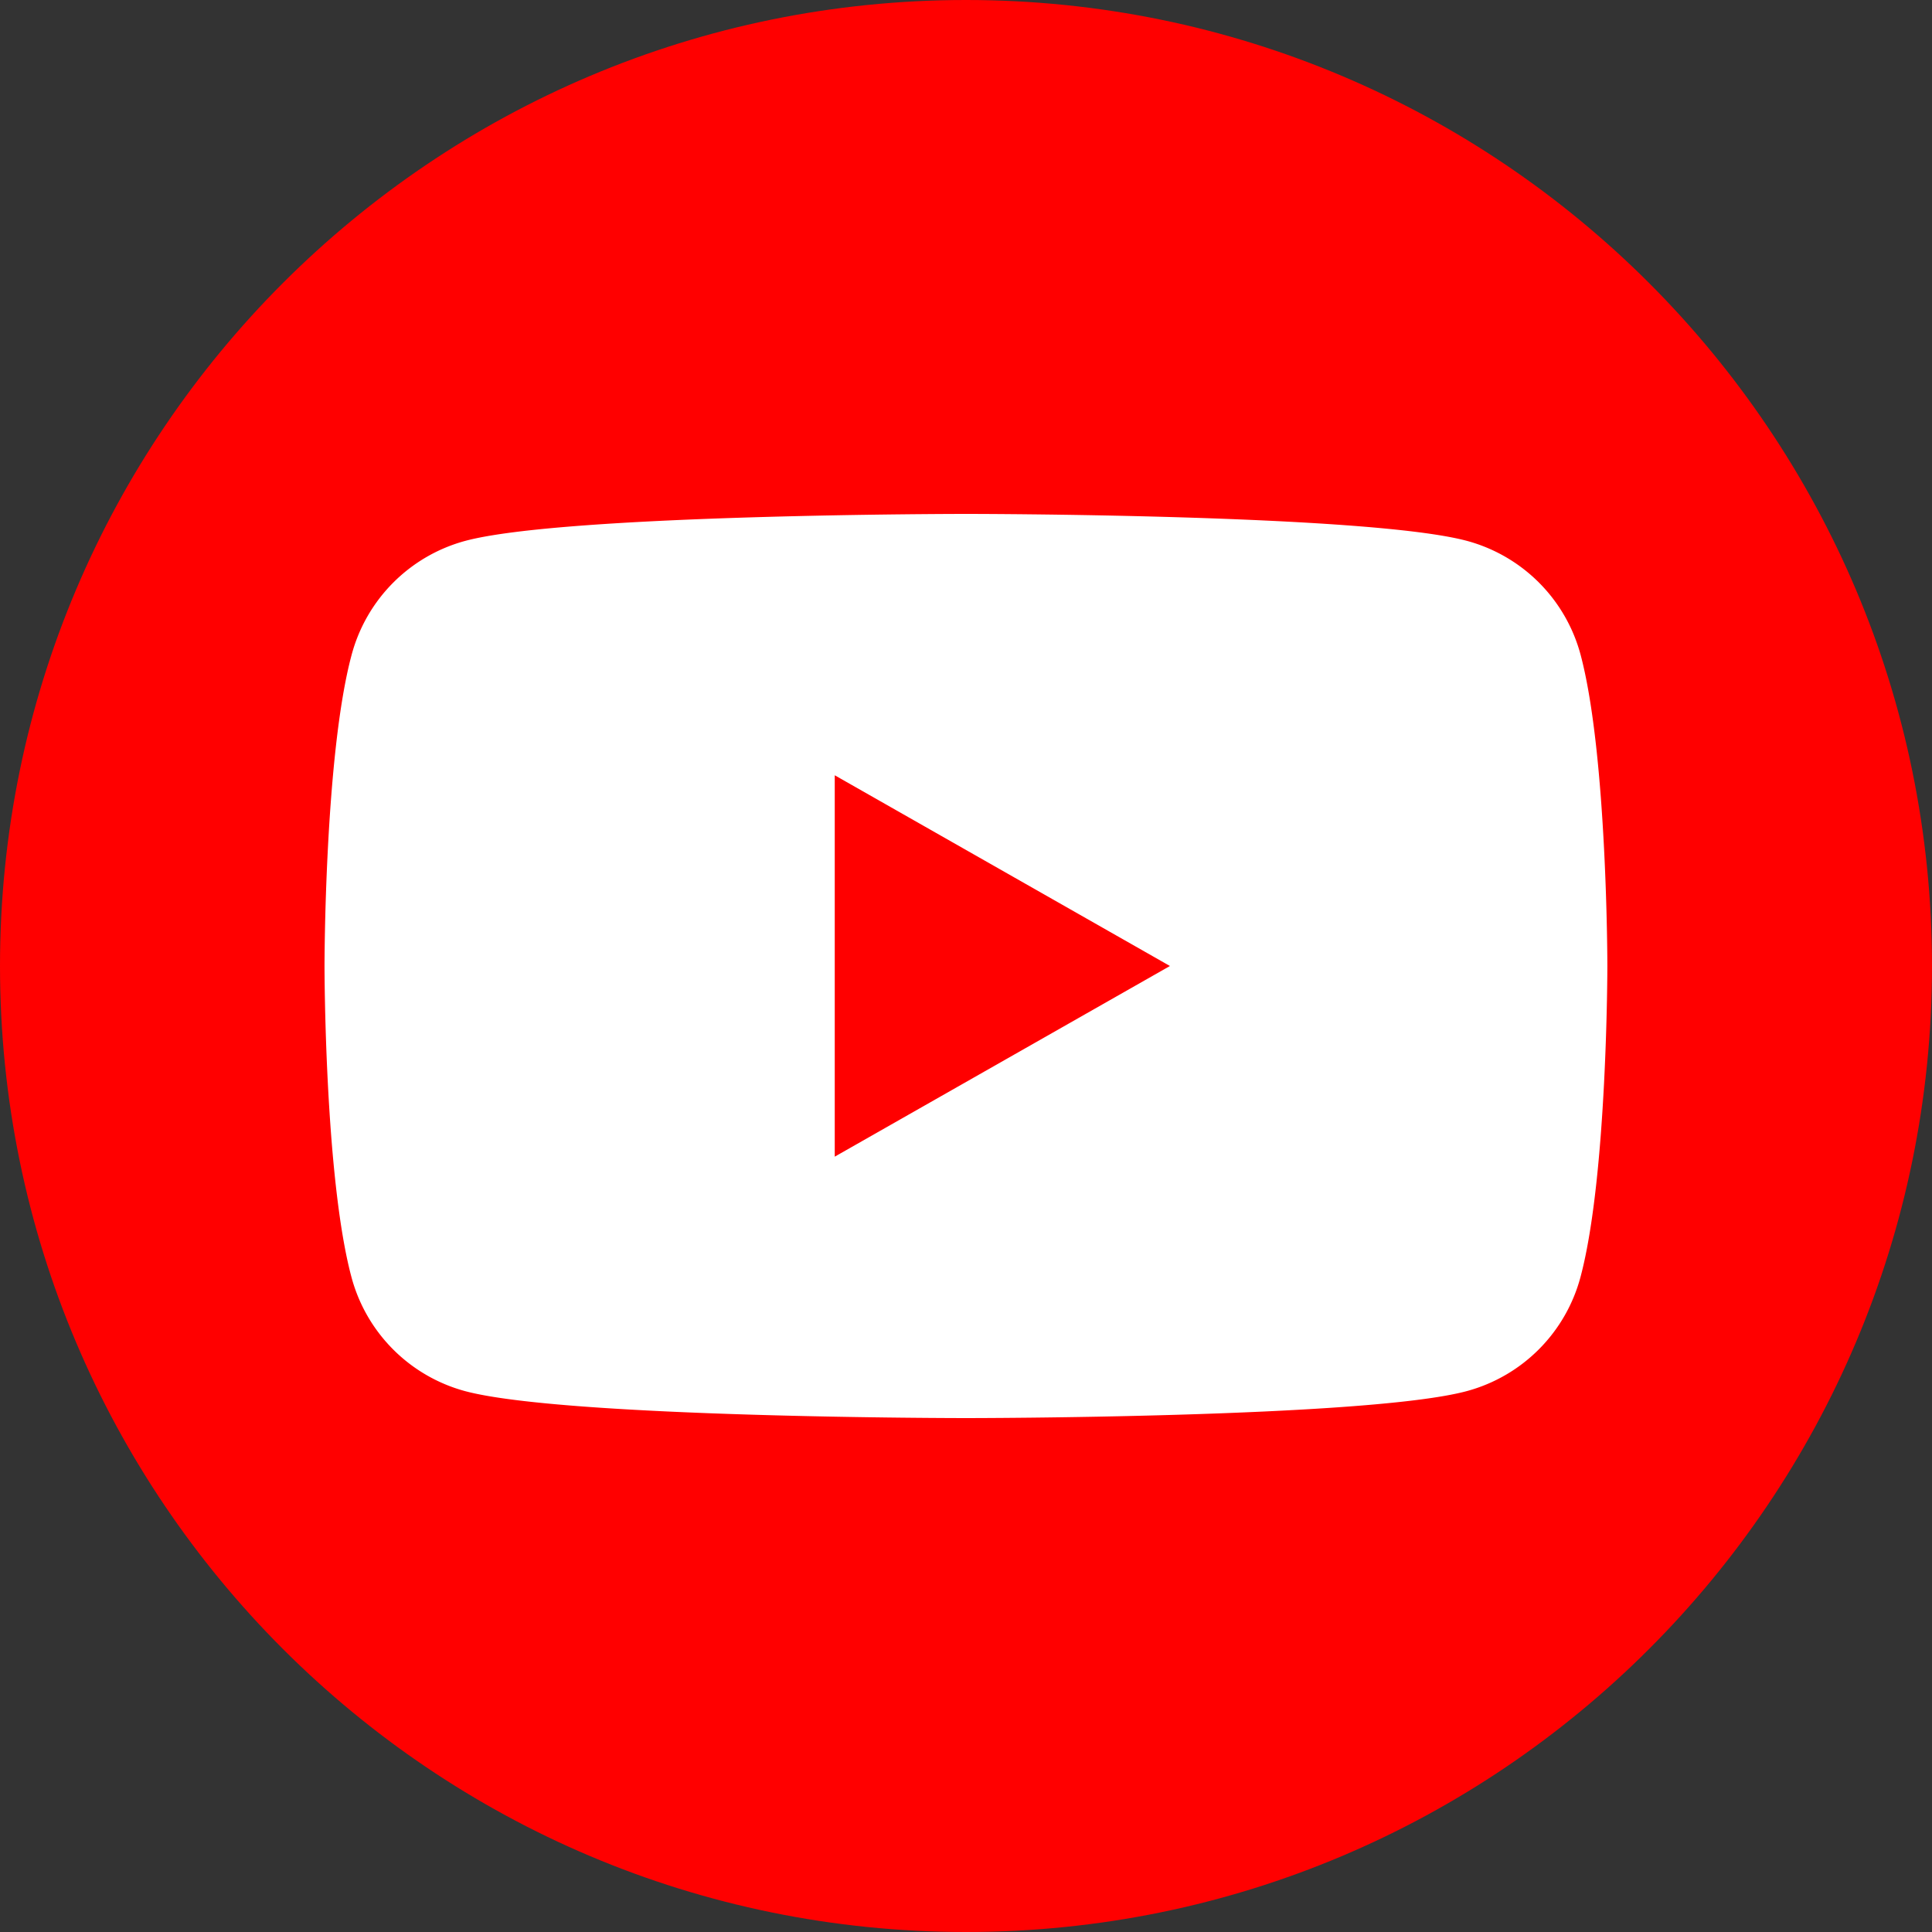 <svg xmlns="http://www.w3.org/2000/svg" width="32" height="32" fill="none"><rect width="100%" height="100%" fill="#333333" stroke="none"/><g clip-path="url(#a)"><path fill="red" d="M16 32C7.165 32 0 24.835 0 16S7.165 0 16 0s16 7.165 16 16-7.165 16-16 16"/><path fill="#fff" d="M26.181 10.85a2.67 2.67 0 0 0-1.878-1.89c-1.658-.448-8.3-.448-8.3-.448s-6.647 0-8.302.448a2.67 2.67 0 0 0-1.878 1.89C5.375 12.519 5.375 16 5.375 16s0 3.481.445 5.148a2.67 2.67 0 0 0 1.878 1.892c1.658.448 8.301.448 8.301.448s6.646 0 8.3-.448a2.67 2.67 0 0 0 1.88-1.892c.444-1.667.444-5.148.444-5.148s0-3.482-.442-5.15m-12.355 8.308v-6.317L19.378 16z"/></g><defs><clipPath id="a"><path fill="#fff" d="M0 0h32v32H0z"/></clipPath></defs></svg>